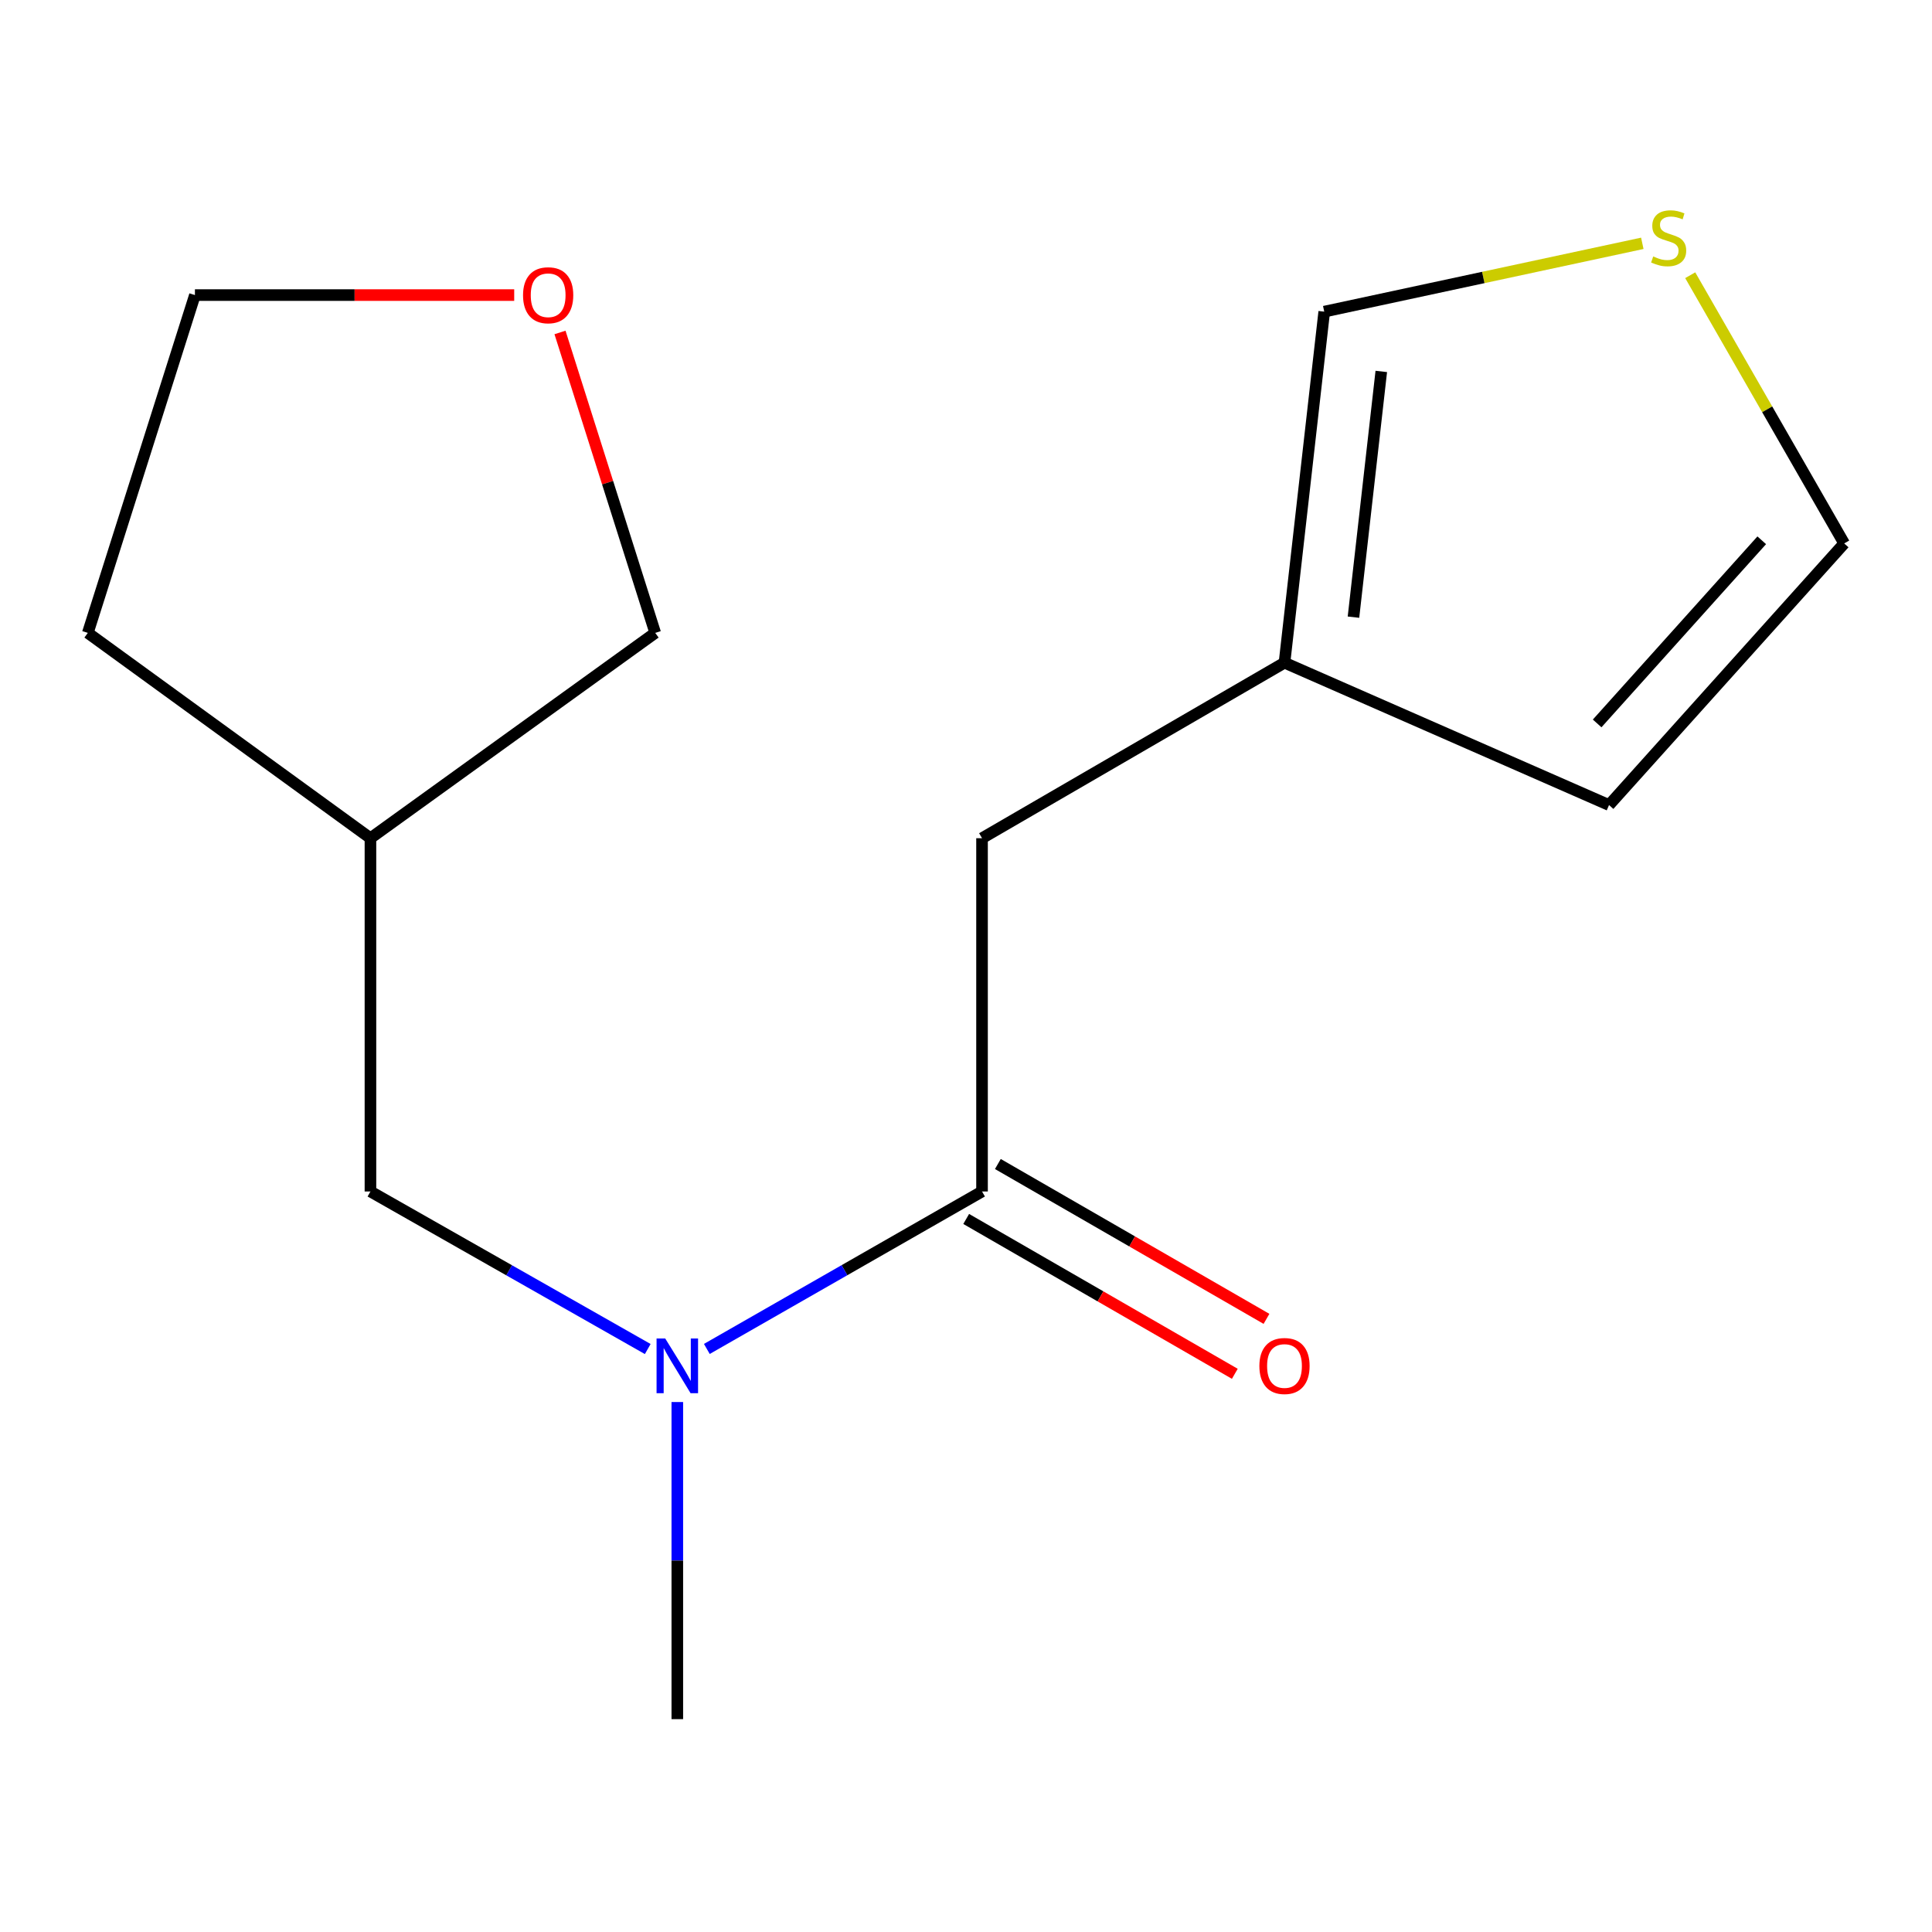 <?xml version='1.0' encoding='iso-8859-1'?>
<svg version='1.1' baseProfile='full'
              xmlns='http://www.w3.org/2000/svg'
                      xmlns:rdkit='http://www.rdkit.org/xml'
                      xmlns:xlink='http://www.w3.org/1999/xlink'
                  xml:space='preserve'
width='1000px' height='1000px' viewBox='0 0 1000 1000'>
<!-- END OF HEADER -->
<rect style='opacity:1.0;fill:#FFFFFF;stroke:none' width='1000' height='1000' x='0' y='0'> </rect>
<path class='bond-0' d='M 508.297,616.708 L 437.078,657.46' style='fill:none;fill-rule:evenodd;stroke:#000000;stroke-width:6px;stroke-linecap:butt;stroke-linejoin:miter;stroke-opacity:1' />
<path class='bond-0' d='M 437.078,657.46 L 365.859,698.212' style='fill:none;fill-rule:evenodd;stroke:#0000FF;stroke-width:6px;stroke-linecap:butt;stroke-linejoin:miter;stroke-opacity:1' />
<path class='bond-3' d='M 508.297,616.708 L 508.297,433.858' style='fill:none;fill-rule:evenodd;stroke:#000000;stroke-width:6px;stroke-linecap:butt;stroke-linejoin:miter;stroke-opacity:1' />
<path class='bond-6' d='M 500.101,630.927 L 569.619,671.002' style='fill:none;fill-rule:evenodd;stroke:#000000;stroke-width:6px;stroke-linecap:butt;stroke-linejoin:miter;stroke-opacity:1' />
<path class='bond-6' d='M 569.619,671.002 L 639.137,711.078' style='fill:none;fill-rule:evenodd;stroke:#FF0000;stroke-width:6px;stroke-linecap:butt;stroke-linejoin:miter;stroke-opacity:1' />
<path class='bond-6' d='M 516.494,602.489 L 586.012,642.565' style='fill:none;fill-rule:evenodd;stroke:#000000;stroke-width:6px;stroke-linecap:butt;stroke-linejoin:miter;stroke-opacity:1' />
<path class='bond-6' d='M 586.012,642.565 L 655.531,682.64' style='fill:none;fill-rule:evenodd;stroke:#FF0000;stroke-width:6px;stroke-linecap:butt;stroke-linejoin:miter;stroke-opacity:1' />
<path class='bond-4' d='M 335.269,698.26 L 263.505,657.484' style='fill:none;fill-rule:evenodd;stroke:#0000FF;stroke-width:6px;stroke-linecap:butt;stroke-linejoin:miter;stroke-opacity:1' />
<path class='bond-4' d='M 263.505,657.484 L 191.742,616.708' style='fill:none;fill-rule:evenodd;stroke:#000000;stroke-width:6px;stroke-linecap:butt;stroke-linejoin:miter;stroke-opacity:1' />
<path class='bond-12' d='M 350.576,725.689 L 350.576,807.757' style='fill:none;fill-rule:evenodd;stroke:#0000FF;stroke-width:6px;stroke-linecap:butt;stroke-linejoin:miter;stroke-opacity:1' />
<path class='bond-12' d='M 350.576,807.757 L 350.576,889.826' style='fill:none;fill-rule:evenodd;stroke:#000000;stroke-width:6px;stroke-linecap:butt;stroke-linejoin:miter;stroke-opacity:1' />
<path class='bond-1' d='M 664.852,343.007 L 508.297,433.858' style='fill:none;fill-rule:evenodd;stroke:#000000;stroke-width:6px;stroke-linecap:butt;stroke-linejoin:miter;stroke-opacity:1' />
<path class='bond-5' d='M 664.852,343.007 L 685.422,161.306' style='fill:none;fill-rule:evenodd;stroke:#000000;stroke-width:6px;stroke-linecap:butt;stroke-linejoin:miter;stroke-opacity:1' />
<path class='bond-5' d='M 700.553,319.444 L 714.952,192.253' style='fill:none;fill-rule:evenodd;stroke:#000000;stroke-width:6px;stroke-linecap:butt;stroke-linejoin:miter;stroke-opacity:1' />
<path class='bond-8' d='M 664.852,343.007 L 832.84,416.698' style='fill:none;fill-rule:evenodd;stroke:#000000;stroke-width:6px;stroke-linecap:butt;stroke-linejoin:miter;stroke-opacity:1' />
<path class='bond-2' d='M 850.056,125.94 L 767.739,143.623' style='fill:none;fill-rule:evenodd;stroke:#CCCC00;stroke-width:6px;stroke-linecap:butt;stroke-linejoin:miter;stroke-opacity:1' />
<path class='bond-2' d='M 767.739,143.623 L 685.422,161.306' style='fill:none;fill-rule:evenodd;stroke:#000000;stroke-width:6px;stroke-linecap:butt;stroke-linejoin:miter;stroke-opacity:1' />
<path class='bond-15' d='M 874.855,142.453 L 914.7,211.866' style='fill:none;fill-rule:evenodd;stroke:#CCCC00;stroke-width:6px;stroke-linecap:butt;stroke-linejoin:miter;stroke-opacity:1' />
<path class='bond-15' d='M 914.7,211.866 L 954.545,281.279' style='fill:none;fill-rule:evenodd;stroke:#000000;stroke-width:6px;stroke-linecap:butt;stroke-linejoin:miter;stroke-opacity:1' />
<path class='bond-10' d='M 191.742,616.708 L 191.742,433.858' style='fill:none;fill-rule:evenodd;stroke:#000000;stroke-width:6px;stroke-linecap:butt;stroke-linejoin:miter;stroke-opacity:1' />
<path class='bond-7' d='M 954.545,281.279 L 832.84,416.698' style='fill:none;fill-rule:evenodd;stroke:#000000;stroke-width:6px;stroke-linecap:butt;stroke-linejoin:miter;stroke-opacity:1' />
<path class='bond-7' d='M 911.876,279.651 L 826.682,374.444' style='fill:none;fill-rule:evenodd;stroke:#000000;stroke-width:6px;stroke-linecap:butt;stroke-linejoin:miter;stroke-opacity:1' />
<path class='bond-9' d='M 289.855,172.08 L 314.499,249.83' style='fill:none;fill-rule:evenodd;stroke:#FF0000;stroke-width:6px;stroke-linecap:butt;stroke-linejoin:miter;stroke-opacity:1' />
<path class='bond-9' d='M 314.499,249.83 L 339.142,327.58' style='fill:none;fill-rule:evenodd;stroke:#000000;stroke-width:6px;stroke-linecap:butt;stroke-linejoin:miter;stroke-opacity:1' />
<path class='bond-16' d='M 266.153,152.735 L 183.522,152.735' style='fill:none;fill-rule:evenodd;stroke:#FF0000;stroke-width:6px;stroke-linecap:butt;stroke-linejoin:miter;stroke-opacity:1' />
<path class='bond-16' d='M 183.522,152.735 L 100.891,152.735' style='fill:none;fill-rule:evenodd;stroke:#000000;stroke-width:6px;stroke-linecap:butt;stroke-linejoin:miter;stroke-opacity:1' />
<path class='bond-11' d='M 191.742,433.858 L 339.142,327.58' style='fill:none;fill-rule:evenodd;stroke:#000000;stroke-width:6px;stroke-linecap:butt;stroke-linejoin:miter;stroke-opacity:1' />
<path class='bond-14' d='M 191.742,433.858 L 45.455,327.58' style='fill:none;fill-rule:evenodd;stroke:#000000;stroke-width:6px;stroke-linecap:butt;stroke-linejoin:miter;stroke-opacity:1' />
<path class='bond-13' d='M 100.891,152.735 L 45.455,327.58' style='fill:none;fill-rule:evenodd;stroke:#000000;stroke-width:6px;stroke-linecap:butt;stroke-linejoin:miter;stroke-opacity:1' />
<path  class='atom-1' d='M 344.316 692.797
L 353.596 707.797
Q 354.516 709.277, 355.996 711.957
Q 357.476 714.637, 357.556 714.797
L 357.556 692.797
L 361.316 692.797
L 361.316 721.117
L 357.436 721.117
L 347.476 704.717
Q 346.316 702.797, 345.076 700.597
Q 343.876 698.397, 343.516 697.717
L 343.516 721.117
L 339.836 721.117
L 339.836 692.797
L 344.316 692.797
' fill='#0000FF'/>
<path  class='atom-3' d='M 855.695 132.731
Q 856.015 132.851, 857.335 133.411
Q 858.655 133.971, 860.095 134.331
Q 861.575 134.651, 863.015 134.651
Q 865.695 134.651, 867.255 133.371
Q 868.815 132.051, 868.815 129.771
Q 868.815 128.211, 868.015 127.251
Q 867.255 126.291, 866.055 125.771
Q 864.855 125.251, 862.855 124.651
Q 860.335 123.891, 858.815 123.171
Q 857.335 122.451, 856.255 120.931
Q 855.215 119.411, 855.215 116.851
Q 855.215 113.291, 857.615 111.091
Q 860.055 108.891, 864.855 108.891
Q 868.135 108.891, 871.855 110.451
L 870.935 113.531
Q 867.535 112.131, 864.975 112.131
Q 862.215 112.131, 860.695 113.291
Q 859.175 114.411, 859.215 116.371
Q 859.215 117.891, 859.975 118.811
Q 860.775 119.731, 861.895 120.251
Q 863.055 120.771, 864.975 121.371
Q 867.535 122.171, 869.055 122.971
Q 870.575 123.771, 871.655 125.411
Q 872.775 127.011, 872.775 129.771
Q 872.775 133.691, 870.135 135.811
Q 867.535 137.891, 863.175 137.891
Q 860.655 137.891, 858.735 137.331
Q 856.855 136.811, 854.615 135.891
L 855.695 132.731
' fill='#CCCC00'/>
<path  class='atom-7' d='M 651.852 707.037
Q 651.852 700.237, 655.212 696.437
Q 658.572 692.637, 664.852 692.637
Q 671.132 692.637, 674.492 696.437
Q 677.852 700.237, 677.852 707.037
Q 677.852 713.917, 674.452 717.837
Q 671.052 721.717, 664.852 721.717
Q 658.612 721.717, 655.212 717.837
Q 651.852 713.957, 651.852 707.037
M 664.852 718.517
Q 669.172 718.517, 671.492 715.637
Q 673.852 712.717, 673.852 707.037
Q 673.852 701.477, 671.492 698.677
Q 669.172 695.837, 664.852 695.837
Q 660.532 695.837, 658.172 698.637
Q 655.852 701.437, 655.852 707.037
Q 655.852 712.757, 658.172 715.637
Q 660.532 718.517, 664.852 718.517
' fill='#FF0000'/>
<path  class='atom-10' d='M 270.723 152.815
Q 270.723 146.015, 274.083 142.215
Q 277.443 138.415, 283.723 138.415
Q 290.003 138.415, 293.363 142.215
Q 296.723 146.015, 296.723 152.815
Q 296.723 159.695, 293.323 163.615
Q 289.923 167.495, 283.723 167.495
Q 277.483 167.495, 274.083 163.615
Q 270.723 159.735, 270.723 152.815
M 283.723 164.295
Q 288.043 164.295, 290.363 161.415
Q 292.723 158.495, 292.723 152.815
Q 292.723 147.255, 290.363 144.455
Q 288.043 141.615, 283.723 141.615
Q 279.403 141.615, 277.043 144.415
Q 274.723 147.215, 274.723 152.815
Q 274.723 158.535, 277.043 161.415
Q 279.403 164.295, 283.723 164.295
' fill='#FF0000'/>
</svg>
